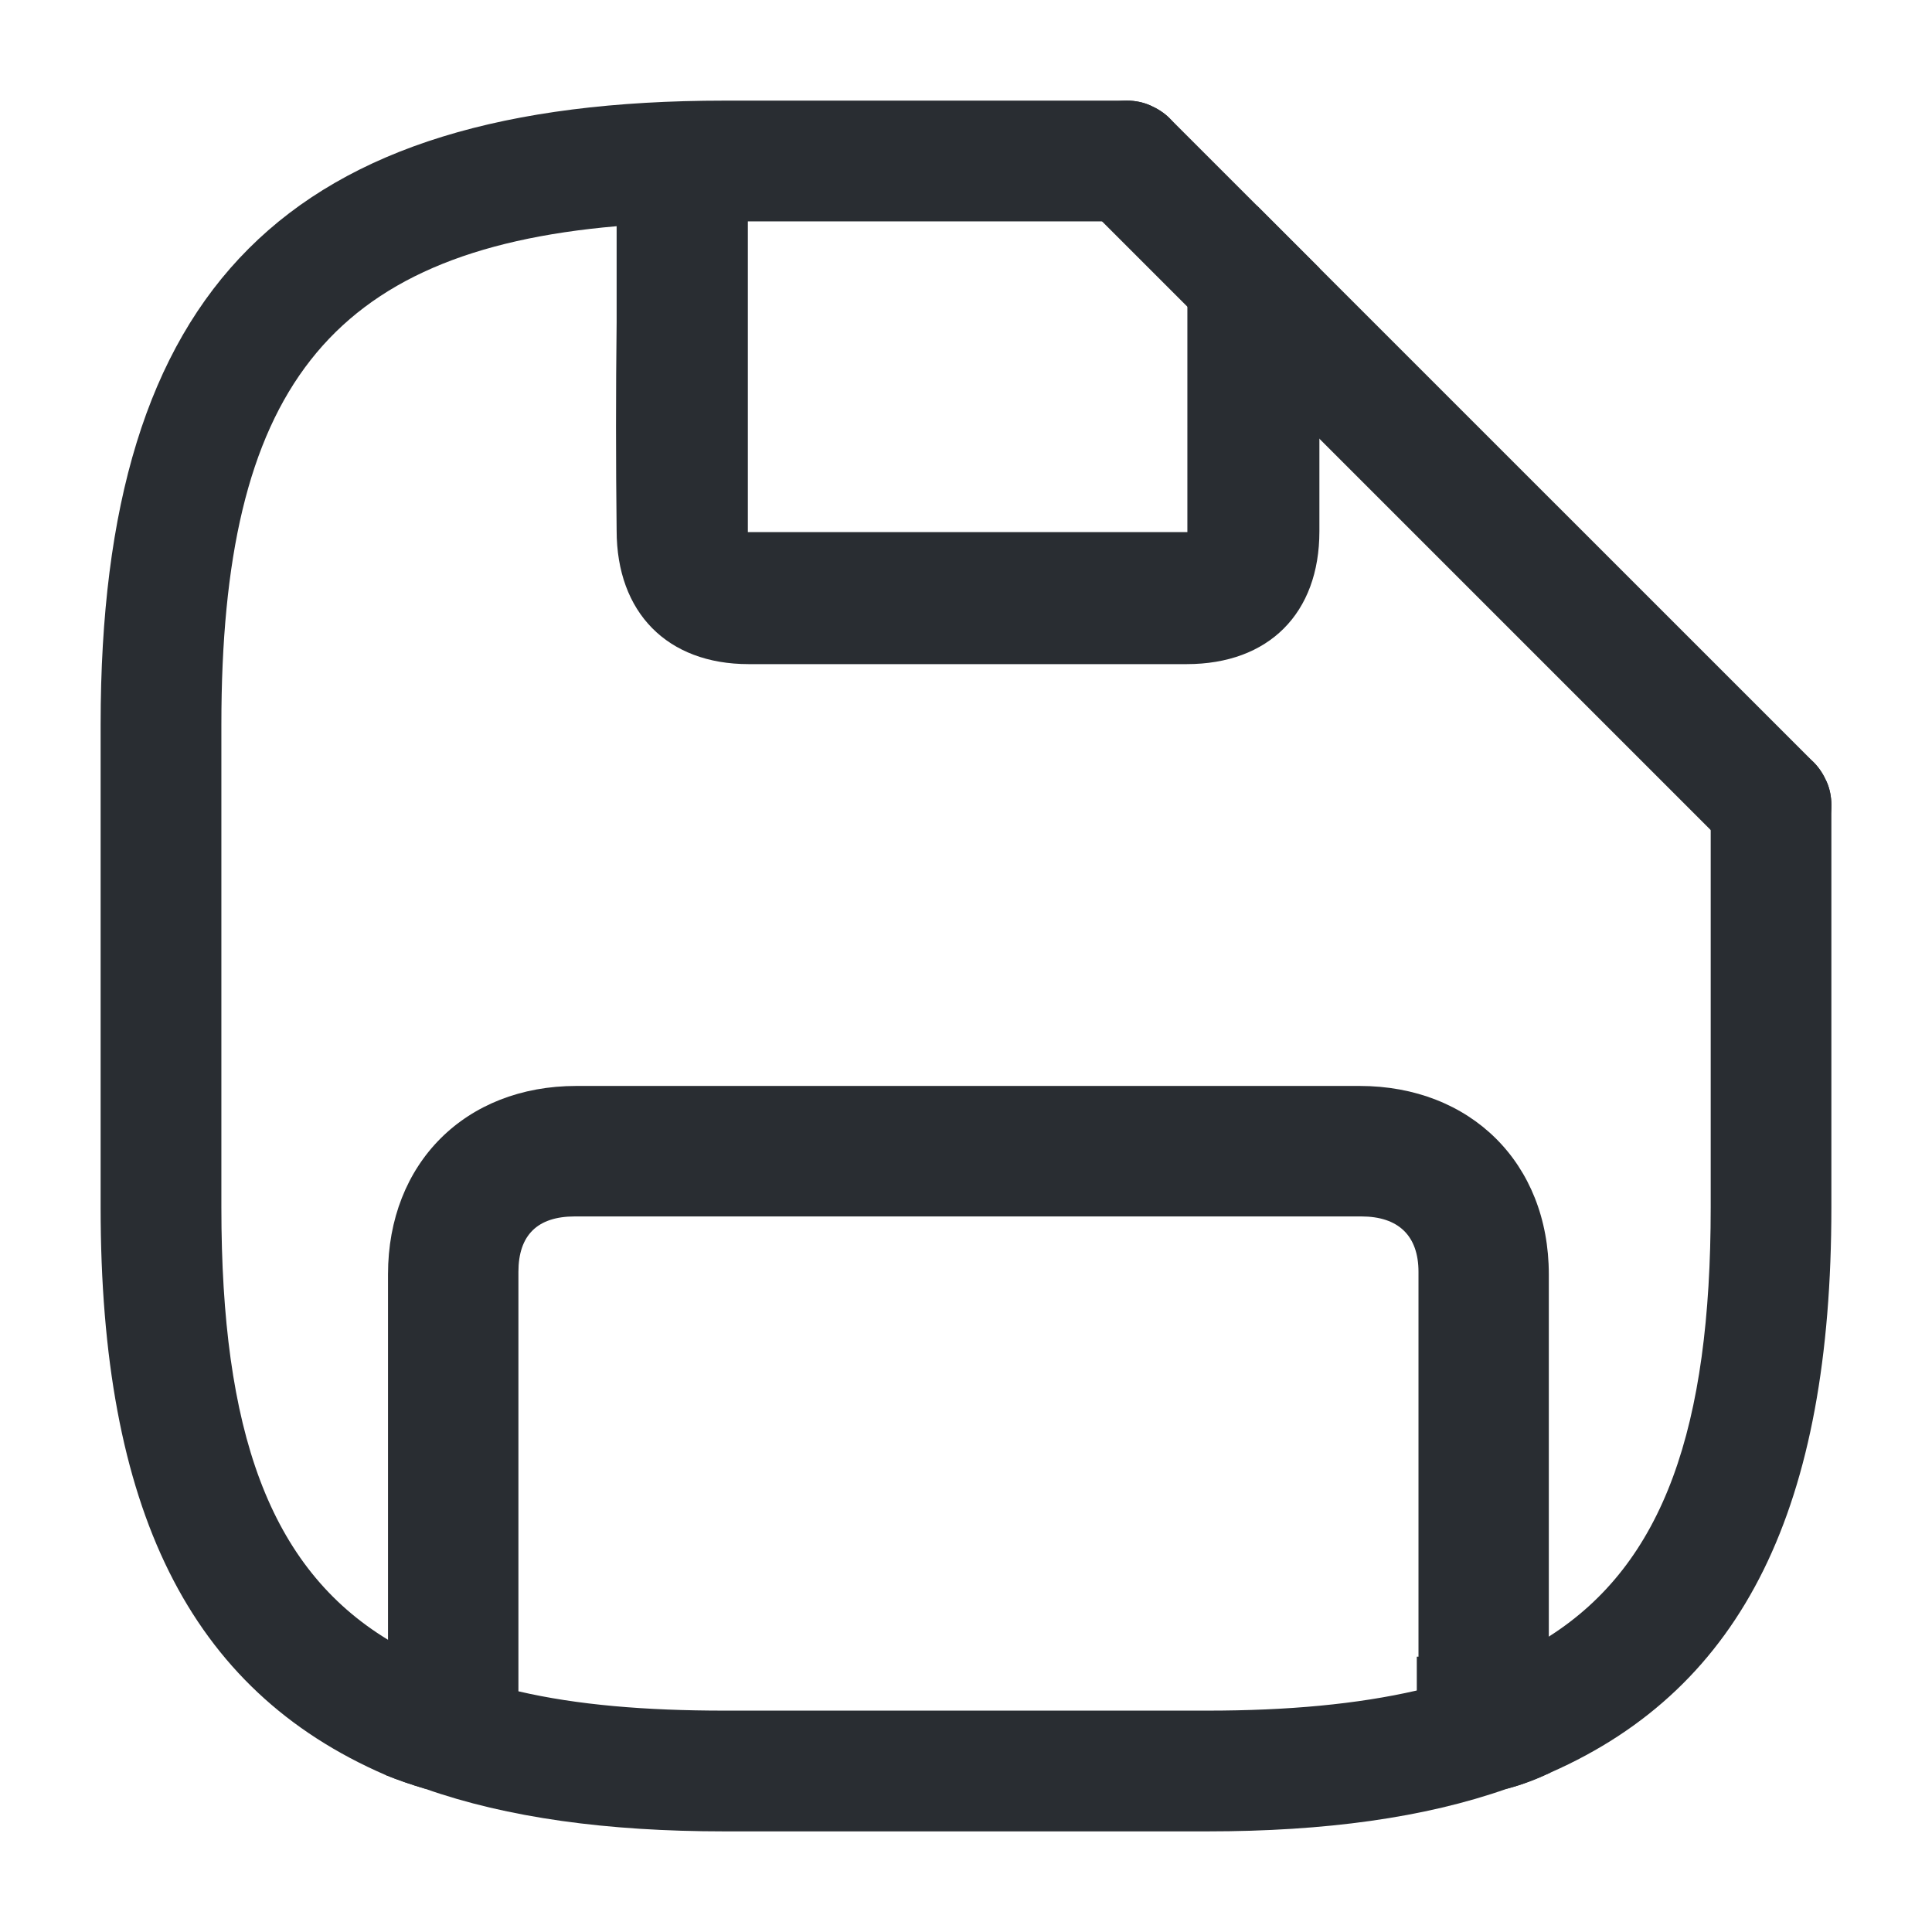 <?xml version="1.0" encoding="utf-8"?>
<!-- Generator: Adobe Illustrator 16.0.0, SVG Export Plug-In . SVG Version: 6.00 Build 0)  -->
<!DOCTYPE svg PUBLIC "-//W3C//DTD SVG 1.1//EN" "http://www.w3.org/Graphics/SVG/1.1/DTD/svg11.dtd">
<svg version="1.1" id="Vrstva_1" xmlns="http://www.w3.org/2000/svg" xmlns:xlink="http://www.w3.org/1999/xlink" x="0px" y="0px"
	 width="24px" height="24px" viewBox="0 0 24 24" enable-background="new 0 0 24 24" xml:space="preserve">
<g>
	<g>
		<g>
			<path fill="#292D32" d="M22.75,10v5c0,3.7-1.08,5.96-3.49,7.02c-0.17,0.08-0.35,0.15-0.54,0.2c-1.02,0.36-2.26,0.53-3.72,0.53H9
				c-1.46,0-2.7-0.17-3.72-0.53c-0.17-0.05-0.34-0.109-0.49-0.17C2.34,20.99,1.25,18.73,1.25,15V9c0-5.43,2.32-7.75,7.75-7.75h5
				c0.1,0,0.2,0.02,0.29,0.06s0.17,0.09,0.24,0.16C14.66,1.61,14.75,1.8,14.75,2c0,0.41-0.34,0.75-0.75,0.75H9
				c-0.48,0-0.92,0.02-1.34,0.06C4.07,3.12,2.75,4.87,2.75,9v6c0,2.77,0.59,4.47,2.07,5.37c0.45,0.29,0.99,0.5,1.62,0.64
				c0.73,0.17,1.58,0.24,2.56,0.24h6c1,0,1.86-0.08,2.6-0.25c0.641-0.14,1.181-0.36,1.641-0.67c1.43-0.91,2.01-2.6,2.01-5.33v-5
				c0-0.41,0.34-0.75,0.75-0.75c0.2,0,0.39,0.09,0.53,0.22c0.069,0.07,0.12,0.15,0.16,0.24S22.75,9.9,22.75,10z"/>
		</g>
		<g>
			<path fill="#292D32" d="M22.75,10c0,0.19-0.07,0.38-0.22,0.53c-0.15,0.15-0.34,0.22-0.53,0.22s-0.38-0.07-0.53-0.22l-0.22-0.22
				l-4.86-4.86l-1.64-1.64l-1.06-1.06L13.47,2.53c-0.29-0.29-0.29-0.77,0-1.06c0.15-0.15,0.34-0.22,0.53-0.22
				c0.1,0,0.2,0.02,0.29,0.06s0.17,0.09,0.24,0.16l1.09,1.09l0.77,0.77l6.141,6.14c0.069,0.07,0.12,0.15,0.16,0.24
				S22.75,9.9,22.75,10z"/>
		</g>
	</g>
</g>
<path fill="#292D32" d="M16.39,3.33V6.6c0,1.02-0.63,1.65-1.649,1.65H9.3c-1.01,0-1.64-0.64-1.64-1.66C7.65,5.73,7.65,4.87,7.66,4
	V2.56h1.63v4.05h5.46V2.57H14.7V2.56h0.92L16.39,3.33z"/>
<g>
	<path fill="#292D32" d="M19.26,20.6v1.42c-0.17,0.08-0.35,0.15-0.54,0.2H17.6v-1.64h0.021V15.8c0-0.45-0.25-0.689-0.71-0.689H7.14
		c-0.46,0-0.7,0.229-0.7,0.689v6.42H5.28c-0.17-0.05-0.34-0.109-0.49-0.17V20.6h0.03v-4.77c0-1.38,0.96-2.34,2.34-2.34h9.729
		c1.38,0,2.351,0.96,2.351,2.34v4.77H19.26z"/>
</g>
</svg>
